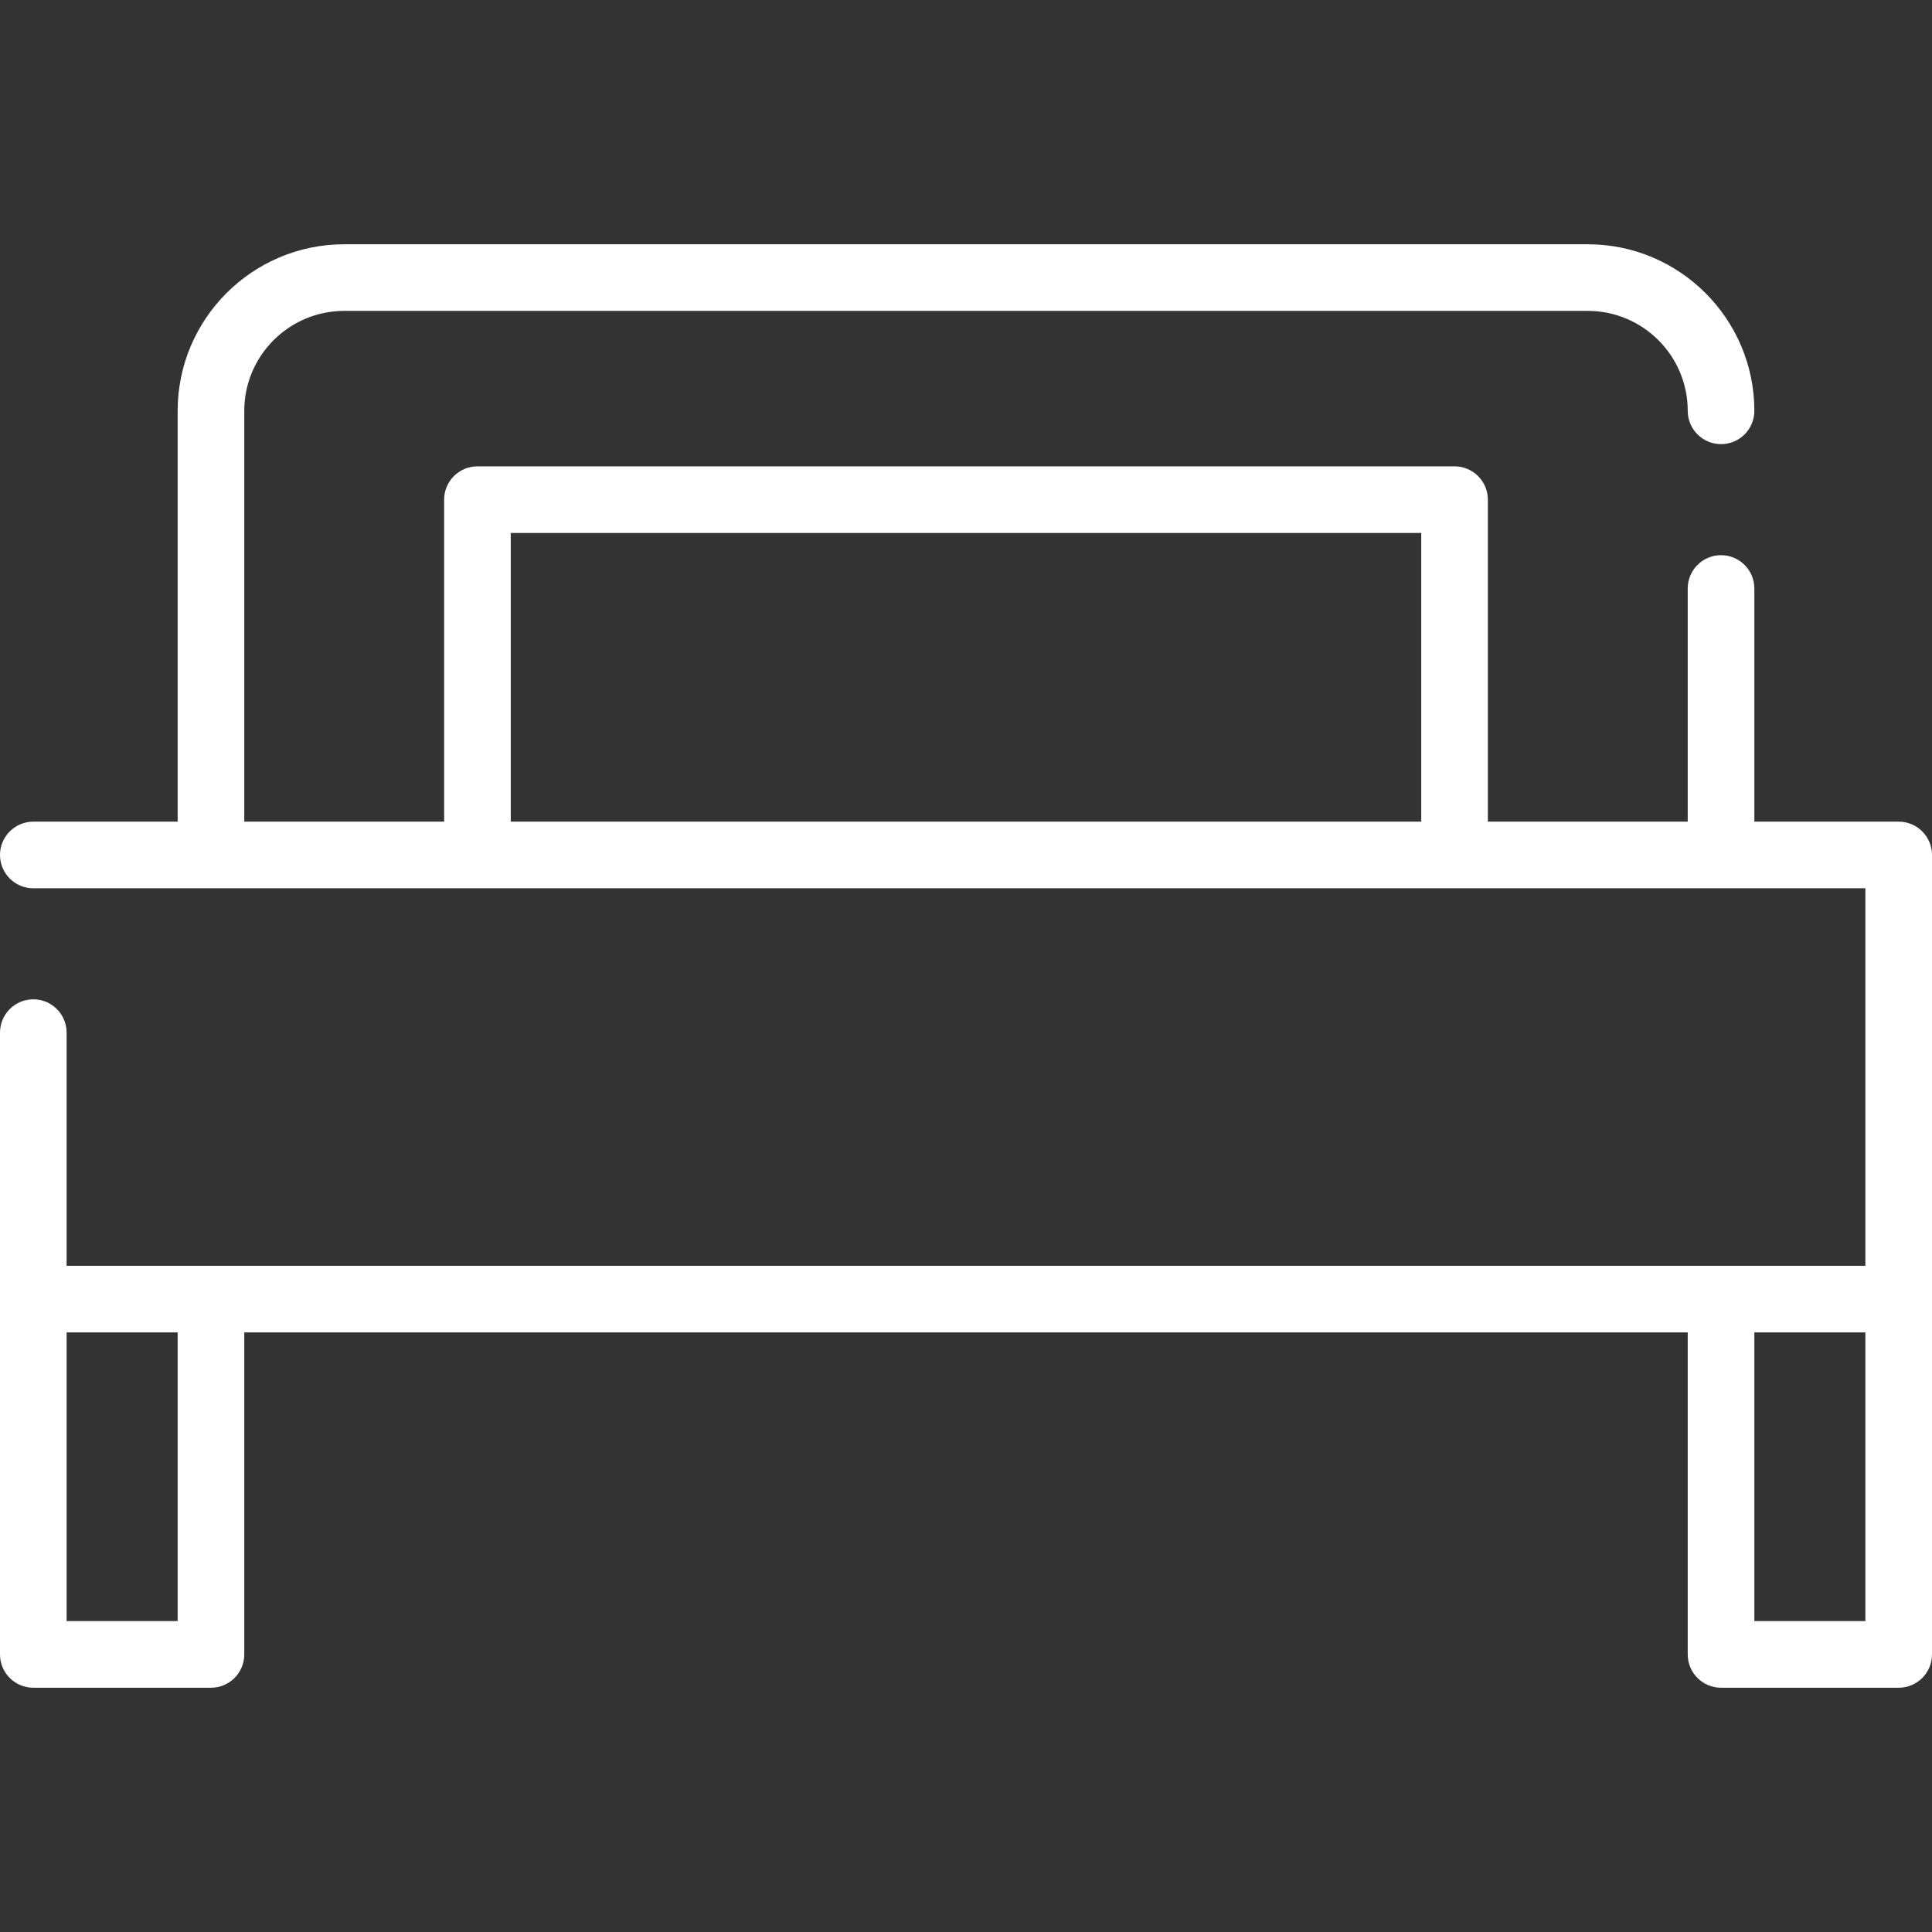 <?xml version="1.0" encoding="UTF-8"?> <svg xmlns="http://www.w3.org/2000/svg" xmlns:xlink="http://www.w3.org/1999/xlink" version="1.1" id="Layer_1" x="0px" y="0px" viewBox="0 0 512 512" style="enable-background:new 0 0 512 512;" xml:space="preserve"><rect x="0" y="0" width="512" height="512" fill="#333333" stroke="none"/><g><g><path d="M503.172,217.747H464.92v-61.793c0-4.875-3.951-8.828-8.828-8.828c-4.876,0-8.828,3.952-8.828,8.828v61.793h-52.966 v-85.333c0-4.875-3.951-8.828-8.828-8.828H126.529c-4.875,0-8.828,3.952-8.828,8.828v85.333H64.736V108.874 c0-14.603,11.88-26.483,26.483-26.483h329.563c14.602,0,26.483,11.88,26.483,26.483c0,4.875,3.951,8.828,8.828,8.828 c4.876,0,8.828-3.952,8.828-8.828c0-24.338-19.8-44.138-44.138-44.138H91.218c-24.338,0-44.138,19.8-44.138,44.138v108.874H8.828 C3.952,217.747,0,221.7,0,226.575s3.952,8.828,8.828,8.828h485.517v100.046H17.655v-61.793c0-4.875-3.952-8.828-8.828-8.828 S0,268.78,0,273.655v164.782c0,4.875,3.952,8.828,8.828,8.828h47.08c4.875,0,8.828-3.952,8.828-8.828v-85.333h382.529v85.333 c0,4.875,3.951,8.828,8.828,8.828h47.08c4.876,0,8.828-3.952,8.828-8.828V226.575C512,221.7,508.049,217.747,503.172,217.747z M376.644,217.747H135.356v-76.506h241.287V217.747z M47.08,429.609H17.655v-76.506H47.08V429.609z M494.345,429.609H464.92 v-76.506h29.425V429.609z" fill="#000000" style="fill: rgb(255, 255, 255);"></path></g></g></svg> 